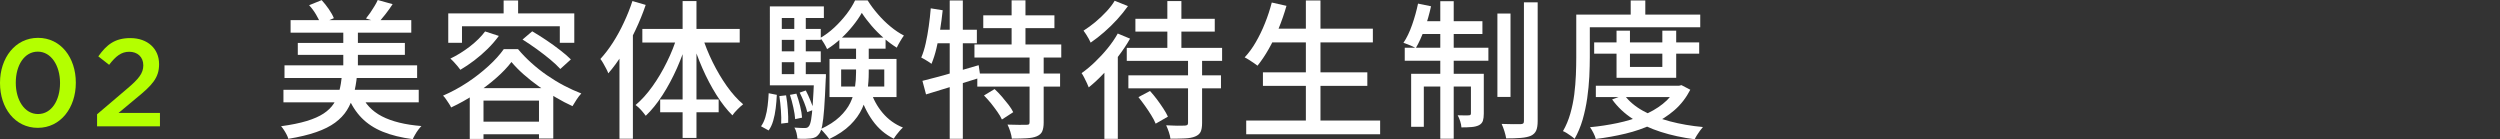 <?xml version="1.0" encoding="UTF-8"?>
<svg id="_レイヤー_2" xmlns="http://www.w3.org/2000/svg" width="402.28" height="22.42" version="1.1" viewBox="0 0 402.28 22.42">
  <rect x="0" y="0" width="402.28" height="22.42" fill="#333333" stroke="none"/>
  <!-- Generator: Adobe Illustrator 29.0.1, SVG Export Plug-In . SVG Version: 2.1.0 Build 192)  -->
  <defs>
    <style>
      .st0 {
        fill: #b4ff00;
      }

      .st1 {
        fill: #fff;
      }
    </style>
  </defs>
  <g id="_1113_修正箇所">
    <g>
      <path class="st0" d="M0,13.37v-.04c0-4,2.44-7.24,6.12-7.24s6.08,3.2,6.08,7.2v.04c0,4-2.44,7.24-6.12,7.24S0,17.37,0,13.37ZM9.66,13.37v-.04c0-2.76-1.42-5.02-3.58-5.02s-3.54,2.2-3.54,4.98v.04c0,2.76,1.4,5.02,3.58,5.02s3.54-2.22,3.54-4.98Z"/>
      <path class="st0" d="M15.62,18.39l4.82-4.1c1.92-1.62,2.62-2.52,2.62-3.78,0-1.38-.98-2.18-2.26-2.18s-2.16.7-3.24,2.1l-1.74-1.36c1.34-1.88,2.66-2.94,5.16-2.94,2.74,0,4.62,1.68,4.62,4.18v.04c0,2.2-1.16,3.4-3.64,5.42l-2.88,2.4h6.66v2.16h-10.12s0-1.94,0-1.94Z"/>
      <path class="st1" d="M55.04,12.19h2.4c-.11,1.1-.29,2.12-.54,3.04s-.61,1.76-1.08,2.51-1.11,1.42-1.9,2-1.8,1.09-3.04,1.52c-1.23.43-2.73.79-4.49,1.08-.05-.21-.14-.44-.27-.68-.13-.25-.27-.5-.43-.74s-.31-.45-.46-.61c1.63-.22,3-.5,4.12-.84s2.02-.74,2.72-1.2c.7-.46,1.25-1,1.64-1.6s.68-1.27.88-2.02.34-1.56.43-2.46h.02ZM45.61,14.45h21.77v2.02h-21.77s0-2.02,0-2.02ZM45.78,10.51h21.34v2.04h-21.34s0-2.04,0-2.04ZM46.76,3.24h19.42v2.02h-19.42s0-2.02,0-2.02ZM47.92,6.91h17.23v1.92h-17.23s0-1.92,0-1.92ZM49.74.84L51.76.02c.4.43.78.92,1.15,1.45.37.54.64,1.02.81,1.45l-2.13.94c-.14-.43-.39-.94-.73-1.51-.34-.58-.72-1.08-1.12-1.51ZM55.24,4.46h2.35v7.61h-2.35s0-7.61,0-7.61ZM58.04,15.05c.67,1.62,1.81,2.84,3.42,3.67,1.61.83,3.72,1.35,6.35,1.56-.16.16-.33.37-.52.62s-.35.51-.5.77-.28.5-.37.72c-1.86-.24-3.46-.64-4.82-1.19-1.36-.55-2.5-1.3-3.42-2.24s-1.67-2.12-2.24-3.53l2.11-.38h0ZM60.78,0l2.4.67c-.37.56-.75,1.1-1.15,1.61s-.77.96-1.1,1.34l-2.04-.65c.22-.27.45-.58.69-.92.23-.34.46-.7.68-1.06.22-.36.4-.69.53-1h0Z"/>
      <path class="st1" d="M82.31,9.96c-.64.85-1.47,1.72-2.5,2.62-1.02.9-2.16,1.75-3.39,2.57-1.24.82-2.52,1.53-3.83,2.14-.08-.19-.2-.4-.35-.62-.15-.22-.31-.46-.47-.7s-.32-.43-.48-.58c1.34-.58,2.64-1.28,3.9-2.11s2.39-1.72,3.41-2.65,1.84-1.84,2.46-2.72h2.3c.64.77,1.36,1.51,2.15,2.22s1.63,1.38,2.52,1.99,1.8,1.17,2.74,1.66c.94.49,1.86.91,2.77,1.26-.26.27-.51.6-.76.98s-.47.74-.66,1.06c-.88-.4-1.78-.87-2.71-1.42-.93-.54-1.83-1.13-2.7-1.75-.87-.62-1.69-1.27-2.45-1.94s-1.41-1.34-1.96-1.99v-.02ZM72.13,2.16h20.28v4.73h-2.33v-2.66h-15.74v2.66h-2.21V2.16ZM78.06,5.06l2.21.72c-.53.72-1.13,1.42-1.81,2.09s-1.4,1.29-2.15,1.86-1.5,1.07-2.23,1.5c-.11-.16-.27-.36-.46-.59-.19-.23-.39-.46-.6-.68s-.39-.4-.55-.53c1.07-.51,2.11-1.16,3.12-1.93,1.01-.78,1.83-1.59,2.47-2.44ZM75.59,14.18h13.44v8.11h-2.3v-6.1h-8.93v6.17h-2.21v-8.18ZM76.62,19.58h11.3v2.02h-11.3v-2.02ZM81.04.07h2.33v3.24h-2.33V.07ZM84.08,6.36l1.56-1.32c.72.42,1.47.89,2.26,1.42.79.53,1.53,1.06,2.23,1.61.71.54,1.28,1.04,1.73,1.49l-1.7,1.54c-.42-.46-.96-.98-1.64-1.54-.68-.56-1.41-1.12-2.18-1.68-.78-.56-1.53-1.06-2.24-1.51h-.02Z"/>
      <path class="st1" d="M101.77.17l2.13.62c-.46,1.36-1.01,2.71-1.64,4.04-.63,1.34-1.32,2.6-2.06,3.8-.74,1.2-1.52,2.26-2.32,3.17-.06-.19-.17-.43-.32-.72s-.31-.58-.48-.88c-.17-.3-.32-.53-.47-.71.7-.77,1.38-1.65,2.02-2.65s1.23-2.07,1.76-3.22c.54-1.14,1-2.3,1.38-3.47v.02ZM99.68,6.53l2.16-2.14v17.93h-2.16V6.53ZM109.02,5.69l1.68.46c-.48,1.63-1.07,3.23-1.76,4.8-.7,1.57-1.47,3.01-2.32,4.33s-1.75,2.44-2.71,3.35c-.13-.18-.28-.38-.47-.6-.18-.22-.38-.44-.59-.64-.21-.2-.4-.36-.58-.49.94-.78,1.84-1.78,2.7-2.98s1.64-2.51,2.34-3.94c.71-1.42,1.27-2.86,1.71-4.3h0ZM103.36,4.66h15.67v2.18h-15.67v-2.18ZM106.23,16.01h9.41v2.06h-9.41s0-2.06,0-2.06ZM109.84.17h2.23v22.03h-2.23V.17ZM113,5.83c.43,1.39.99,2.78,1.68,4.18.69,1.39,1.45,2.68,2.28,3.85s1.71,2.15,2.62,2.92c-.27.21-.57.48-.91.82s-.61.66-.82.96c-.9-.9-1.76-2-2.58-3.31s-1.57-2.73-2.24-4.26c-.67-1.53-1.24-3.08-1.71-4.67l1.68-.48h0Z"/>
      <path class="st1" d="M123.68,15l1.32.26c-.03.72-.09,1.44-.18,2.16-.09.72-.22,1.39-.4,2-.18.62-.42,1.14-.74,1.57l-1.22-.67c.29-.4.52-.88.69-1.45.17-.57.29-1.18.37-1.85s.14-1.34.17-2.03h-.01ZM123.88,1.03h8.69v1.87h-6.77v10.22h-1.92V1.03ZM123.88,11.93h8.14v1.8h-8.14s0-1.8,0-1.8ZM124.96,4.66h7.11v1.75h-7.11s0-1.75,0-1.75ZM124.96,8.26h7.11v1.75h-7.11s0-1.75,0-1.75ZM125.41,15.46l1.08-.12c.13.7.22,1.47.28,2.29.06.82.08,1.53.06,2.12l-1.13.14c.03-.61.02-1.32-.04-2.14s-.14-1.58-.25-2.3h0ZM127.12,15.26l1.03-.19c.22.61.42,1.28.6,2,.18.73.28,1.35.31,1.86l-1.11.24c-.03-.51-.13-1.14-.29-1.87-.16-.74-.34-1.42-.55-2.04h0ZM127.81,2.06h1.85v10.85h-1.85s0-10.85,0-10.85ZM131.03,11.93h1.87c0,.4,0,.67-.03.82-.08,1.95-.16,3.53-.25,4.74s-.2,2.12-.32,2.75c-.13.62-.3,1.06-.51,1.32-.18.24-.37.41-.59.52-.21.1-.47.17-.76.2-.22.03-.53.05-.92.06s-.79,0-1.21-.04c-.02-.27-.06-.58-.14-.91s-.19-.62-.34-.86c.37.03.7.05,1.01.06s.53.01.67.01.27-.02.37-.06c.1-.04.2-.12.28-.23.14-.16.26-.51.36-1.06s.18-1.38.26-2.51.16-2.63.24-4.5v-.31h.01ZM128.68,14.9l.98-.34c.26.48.5,1.01.74,1.6s.42,1.08.53,1.5l-1.03.38c-.1-.43-.26-.94-.49-1.52-.23-.58-.48-1.12-.73-1.62ZM138.66,2.09c-.37.66-.84,1.34-1.42,2.06-.58.72-1.22,1.41-1.93,2.06-.71.66-1.45,1.22-2.22,1.7-.11-.27-.28-.58-.49-.94-.21-.35-.42-.64-.61-.86.78-.45,1.54-1.01,2.26-1.68.72-.67,1.37-1.39,1.96-2.15.58-.76,1.04-1.5,1.38-2.22h2.02c.48.77,1.04,1.52,1.67,2.24.63.73,1.3,1.39,2.02,1.98.71.59,1.43,1.07,2.15,1.44-.19.26-.4.57-.61.94-.22.37-.4.7-.54,1.01-.7-.43-1.41-.96-2.11-1.57-.71-.62-1.36-1.27-1.96-1.97-.6-.7-1.12-1.38-1.55-2.05h-.02ZM137.75,6.84h2.04v4.85c0,.96-.07,1.92-.21,2.89s-.43,1.92-.85,2.86c-.43.94-1.06,1.82-1.91,2.66s-1.98,1.6-3.38,2.27c-.1-.14-.23-.32-.4-.52s-.34-.4-.52-.6-.34-.36-.48-.47c1.28-.59,2.3-1.25,3.07-1.98s1.34-1.49,1.72-2.28c.38-.79.62-1.6.74-2.42.12-.82.18-1.64.18-2.44v-4.82h0ZM133.48,9.48h10.78v6.14h-10.78v-6.14ZM135.06,6.05h7.44v1.78h-7.44v-1.78ZM135.35,11.18v2.74h6.94v-2.74h-6.94ZM140.08,14.59c.42,1.34,1.07,2.54,1.96,3.59s1.97,1.83,3.25,2.34c-.16.14-.33.32-.52.53s-.36.42-.53.65c-.17.22-.31.43-.42.62-1.36-.67-2.5-1.64-3.41-2.92-.91-1.27-1.61-2.73-2.09-4.38l1.75-.43h0Z"/>
      <path class="st1" d="M149.77,1.34l1.92.31c-.11,1.06-.25,2.11-.42,3.17-.17,1.06-.36,2.05-.59,2.98-.22.93-.49,1.75-.79,2.47-.13-.1-.29-.21-.49-.34-.2-.13-.41-.26-.62-.38-.21-.13-.4-.22-.54-.29.29-.67.53-1.44.72-2.3s.36-1.78.49-2.74c.14-.96.24-1.92.32-2.88h0ZM148.43,13.01c.77-.19,1.64-.42,2.63-.68.98-.26,2.02-.56,3.12-.88s2.2-.64,3.3-.96l.29,1.99c-1.5.48-3.03.96-4.58,1.43s-2.94.9-4.18,1.28c0,0-.58-2.18-.58-2.18ZM150.16,4.78h7.03v2.18h-7.44s.41-2.18.41-2.18ZM152.82.07h2.11v22.27h-2.11V.07ZM156.8,7.15h13.97v2.11h-13.97v-2.11ZM157.26,11.83h13.32v2.11h-13.32v-2.11h0ZM158.22,2.47h11.45v2.06h-11.45s0-2.06,0-2.06ZM158.34,15.36l1.7-1.03c.38.35.77.75,1.15,1.19.38.44.74.88,1.08,1.32s.59.84.77,1.21l-1.82,1.18c-.16-.35-.39-.76-.71-1.21s-.66-.92-1.03-1.38c-.38-.46-.76-.89-1.14-1.27h0ZM165.68,9h2.26v10.7c0,.61-.08,1.08-.23,1.43s-.44.61-.88.8c-.42.18-.96.28-1.62.32s-1.46.06-2.39.06c-.03-.32-.12-.7-.25-1.13-.14-.43-.29-.81-.45-1.13.67.02,1.3.03,1.88.04.58,0,.98,0,1.19-.01.19,0,.32-.03.38-.08.06-.06.1-.17.1-.35v-10.66h0ZM162.78.05h2.23v8.26h-2.23V.05Z"/>
      <path class="st1" d="M179.87,5.4l1.97.82c-.54.96-1.19,1.92-1.92,2.88-.74.96-1.51,1.87-2.32,2.72-.81.86-1.61,1.6-2.41,2.24-.06-.18-.16-.41-.3-.7-.13-.29-.28-.58-.43-.88s-.29-.53-.42-.71c.72-.51,1.44-1.11,2.16-1.8.72-.69,1.4-1.42,2.04-2.21.64-.78,1.18-1.58,1.63-2.38v.02ZM179.36.12l2.14.86c-.5.7-1.07,1.42-1.73,2.14s-1.35,1.4-2.09,2.04-1.46,1.21-2.18,1.7c-.08-.19-.19-.4-.32-.64-.14-.23-.28-.46-.42-.7-.14-.23-.28-.43-.41-.59.64-.4,1.28-.87,1.92-1.4.64-.54,1.24-1.1,1.79-1.7.55-.6.99-1.17,1.31-1.72h0ZM177.71,10.13l2.06-2.11.1.05v14.28h-2.16v-12.22ZM181.31,7.7h15.34v2.09h-15.34v-2.09ZM181.57,12.12h14.9v2.09h-14.9v-2.09ZM182.7,3.02h12.77v2.06h-12.77v-2.06ZM183.2,15.62l1.85-.98c.38.42.76.87,1.13,1.37.37.5.71.98,1.02,1.46.31.48.56.91.73,1.3l-1.97,1.13c-.16-.4-.39-.85-.7-1.34-.3-.5-.64-1-1-1.51s-.72-.98-1.07-1.42h0ZM191.17,9.38h2.26v10.42c0,.61-.08,1.08-.23,1.4s-.44.58-.88.76c-.43.18-.97.28-1.62.31-.65.03-1.44.05-2.36.05-.03-.3-.12-.66-.26-1.08s-.29-.78-.43-1.08c.43.02.86.03,1.27.05.42.02.78.02,1.09.01.31,0,.53-.01.66-.01.19-.02.32-.05.39-.11.07-.06.11-.16.11-.32v-10.39h0ZM187.84.17h2.26v8.64h-2.26V.17Z"/>
      <path class="st1" d="M204.66.41l2.35.53c-.35,1.23-.77,2.44-1.26,3.64-.49,1.19-1.02,2.3-1.6,3.31-.58,1.02-1.18,1.91-1.8,2.68-.16-.13-.37-.28-.61-.44-.25-.17-.5-.34-.76-.5s-.49-.3-.7-.4c.66-.7,1.26-1.52,1.8-2.46.54-.94,1.04-1.95,1.47-3.04.44-1.09.8-2.19,1.09-3.31h.02ZM200.53,19.39h21.55v2.21h-21.55v-2.21ZM203.22,11.64h16.8v2.18h-16.8v-2.18ZM204.25,4.61h16.66v2.21h-16.66v-2.21ZM210.13.07h2.35v20.42h-2.35V.07Z"/>
      <path class="st1" d="M228.18.58l2.09.43c-.27,1.25-.62,2.48-1.06,3.68-.44,1.2-.9,2.22-1.39,3.04-.14-.08-.34-.18-.58-.29s-.49-.22-.74-.31c-.26-.1-.48-.18-.67-.24.53-.78.99-1.74,1.39-2.88.4-1.14.72-2.28.96-3.43ZM226.04,7.68h13.46v2.09h-13.46s0-2.09,0-2.09ZM227.07,11.88h10.46v2.04h-8.42v6.48h-2.04v-8.52h0ZM228.44,3.41h10.1v2.06h-10.51l.41-2.06h0ZM231.76.19h2.16v22.13h-2.16V.19ZM236.7,11.88h2.06v6.41c0,.46-.05.84-.14,1.14-.1.3-.3.53-.62.71-.32.16-.71.26-1.18.3-.46.04-1.02.06-1.66.06-.02-.3-.08-.64-.2-1s-.25-.68-.4-.95c.45.02.84.02,1.16.02s.56,0,.68-.02c.19,0,.29-.1.29-.31v-6.36h0ZM240.95,2.18h2.11v13.42h-2.11V2.18ZM245.24.38h2.19v19.08c0,.67-.08,1.19-.24,1.55-.16.36-.44.64-.84.83-.4.18-.94.29-1.61.35s-1.46.08-2.38.08c-.05-.32-.14-.7-.28-1.15-.14-.45-.29-.84-.45-1.18.67.02,1.3.03,1.88.04s.99,0,1.21-.01c.18,0,.3-.04.38-.11s.12-.2.12-.4V.38h.02Z"/>
      <path class="st1" d="M253.64,2.35h2.18v6.86c0,.94-.03,1.98-.08,3.12-.06,1.14-.17,2.3-.34,3.48-.17,1.18-.42,2.34-.74,3.46-.33,1.12-.76,2.14-1.29,3.07-.13-.13-.31-.28-.54-.44s-.47-.33-.71-.48-.45-.26-.62-.32c.5-.86.89-1.8,1.18-2.81s.5-2.04.64-3.11c.13-1.06.22-2.11.26-3.13s.06-1.97.06-2.83V2.35h0ZM254.77,2.35h18.82v2.04h-18.82v-2.04h0ZM269.7,13.8h.46l.41-.1,1.42.74c-.66,1.28-1.5,2.37-2.54,3.28-1.04.9-2.23,1.67-3.56,2.29-1.34.62-2.77,1.12-4.31,1.49-1.54.37-3.14.66-4.8.86-.06-.27-.19-.6-.38-.97-.19-.38-.38-.68-.55-.92,1.52-.14,3-.37,4.43-.67s2.77-.71,4.01-1.21,2.33-1.12,3.26-1.86c.94-.74,1.66-1.61,2.17-2.62v-.31h-.02ZM256.52,6.82h16.9v1.82h-16.9v-1.82ZM256.79,13.8h13.51v1.82h-13.51v-1.82ZM261.37,15.29c.74.99,1.74,1.84,3,2.54s2.72,1.27,4.36,1.7c1.64.43,3.4.74,5.29.91-.14.16-.3.36-.48.6-.18.24-.34.48-.48.71s-.27.45-.36.66c-1.97-.26-3.79-.65-5.47-1.19s-3.19-1.24-4.51-2.1c-1.33-.86-2.43-1.9-3.31-3.12l1.97-.72h0ZM260.12,4.94h2.16v5.83h5.21v-5.83h2.23v7.58h-9.6v-7.58ZM262.4.07h2.35v3.43h-2.35V.07Z"/>
    </g>
  </g>
</svg>